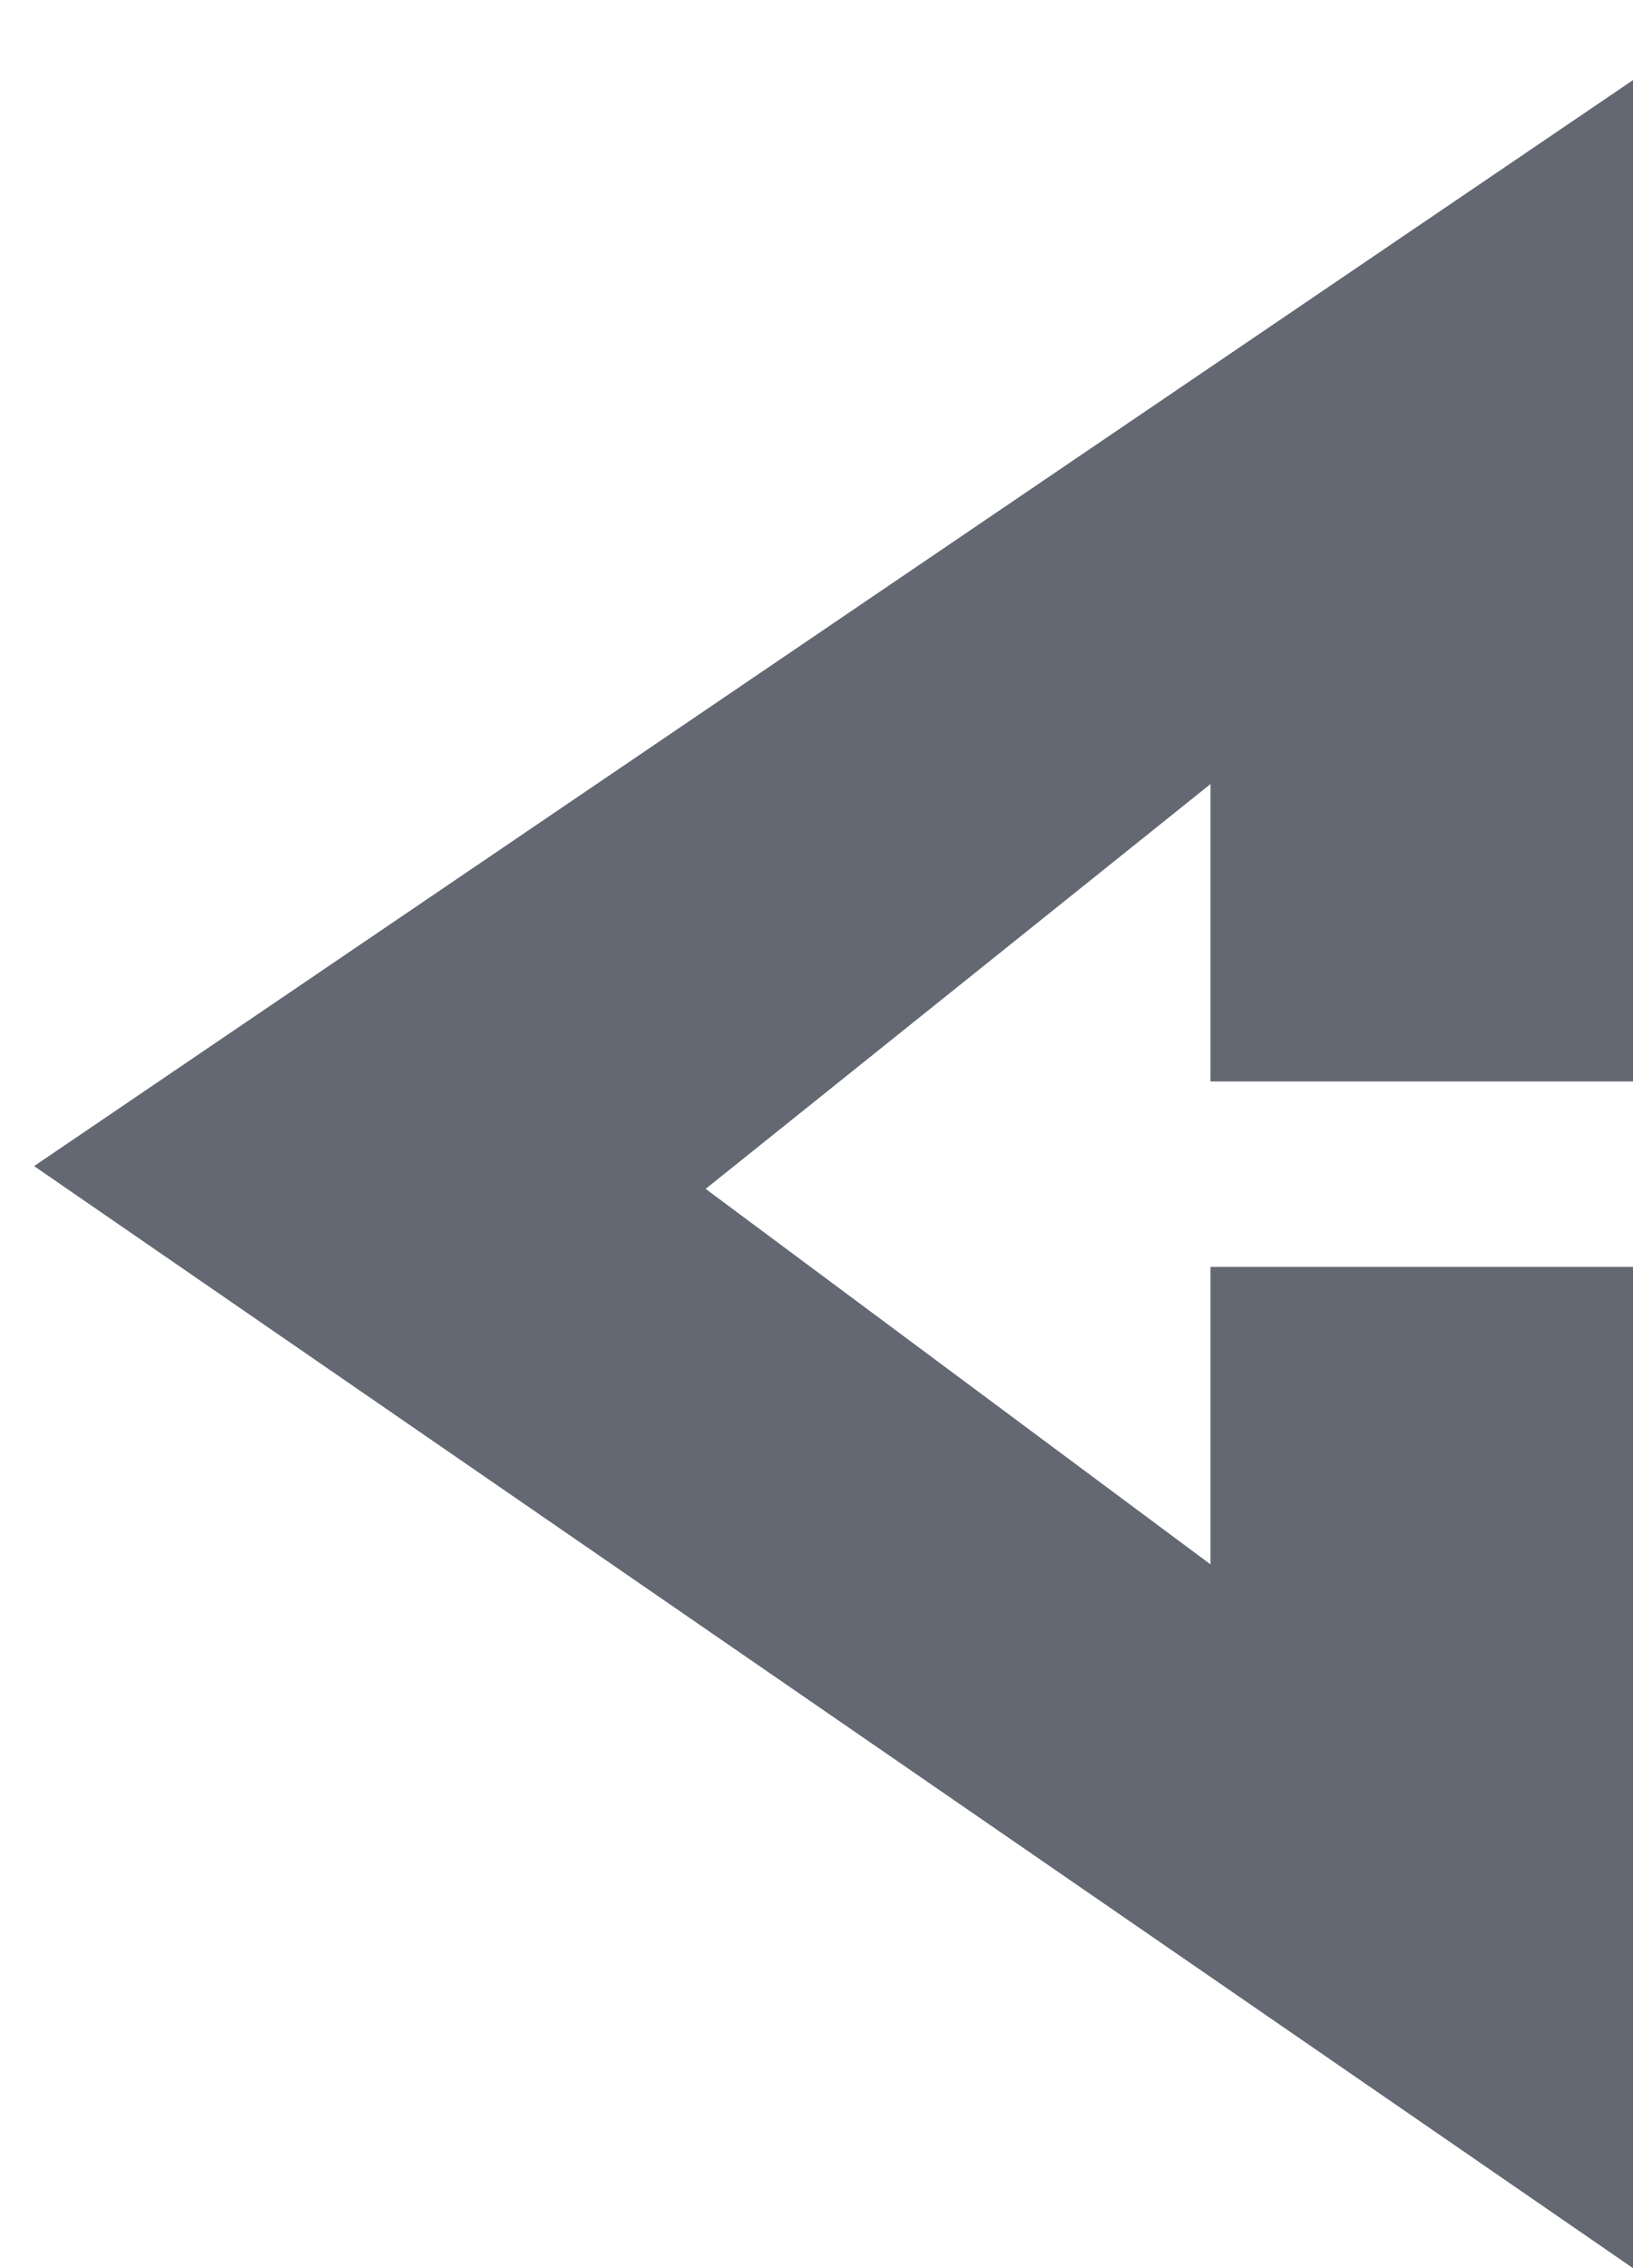 <svg width="18" height="25" viewBox="0 0 18 25" fill="none" xmlns="http://www.w3.org/2000/svg">
<path fill-rule="evenodd" clip-rule="evenodd" d="M18 11.92L18 0.883L0.376 12.853L18 25L18 13.964L13.343 13.964L13.343 17.243L7.778 13.104L13.343 8.642L13.343 11.92L18 11.92Z" fill="#636873"/>
</svg>